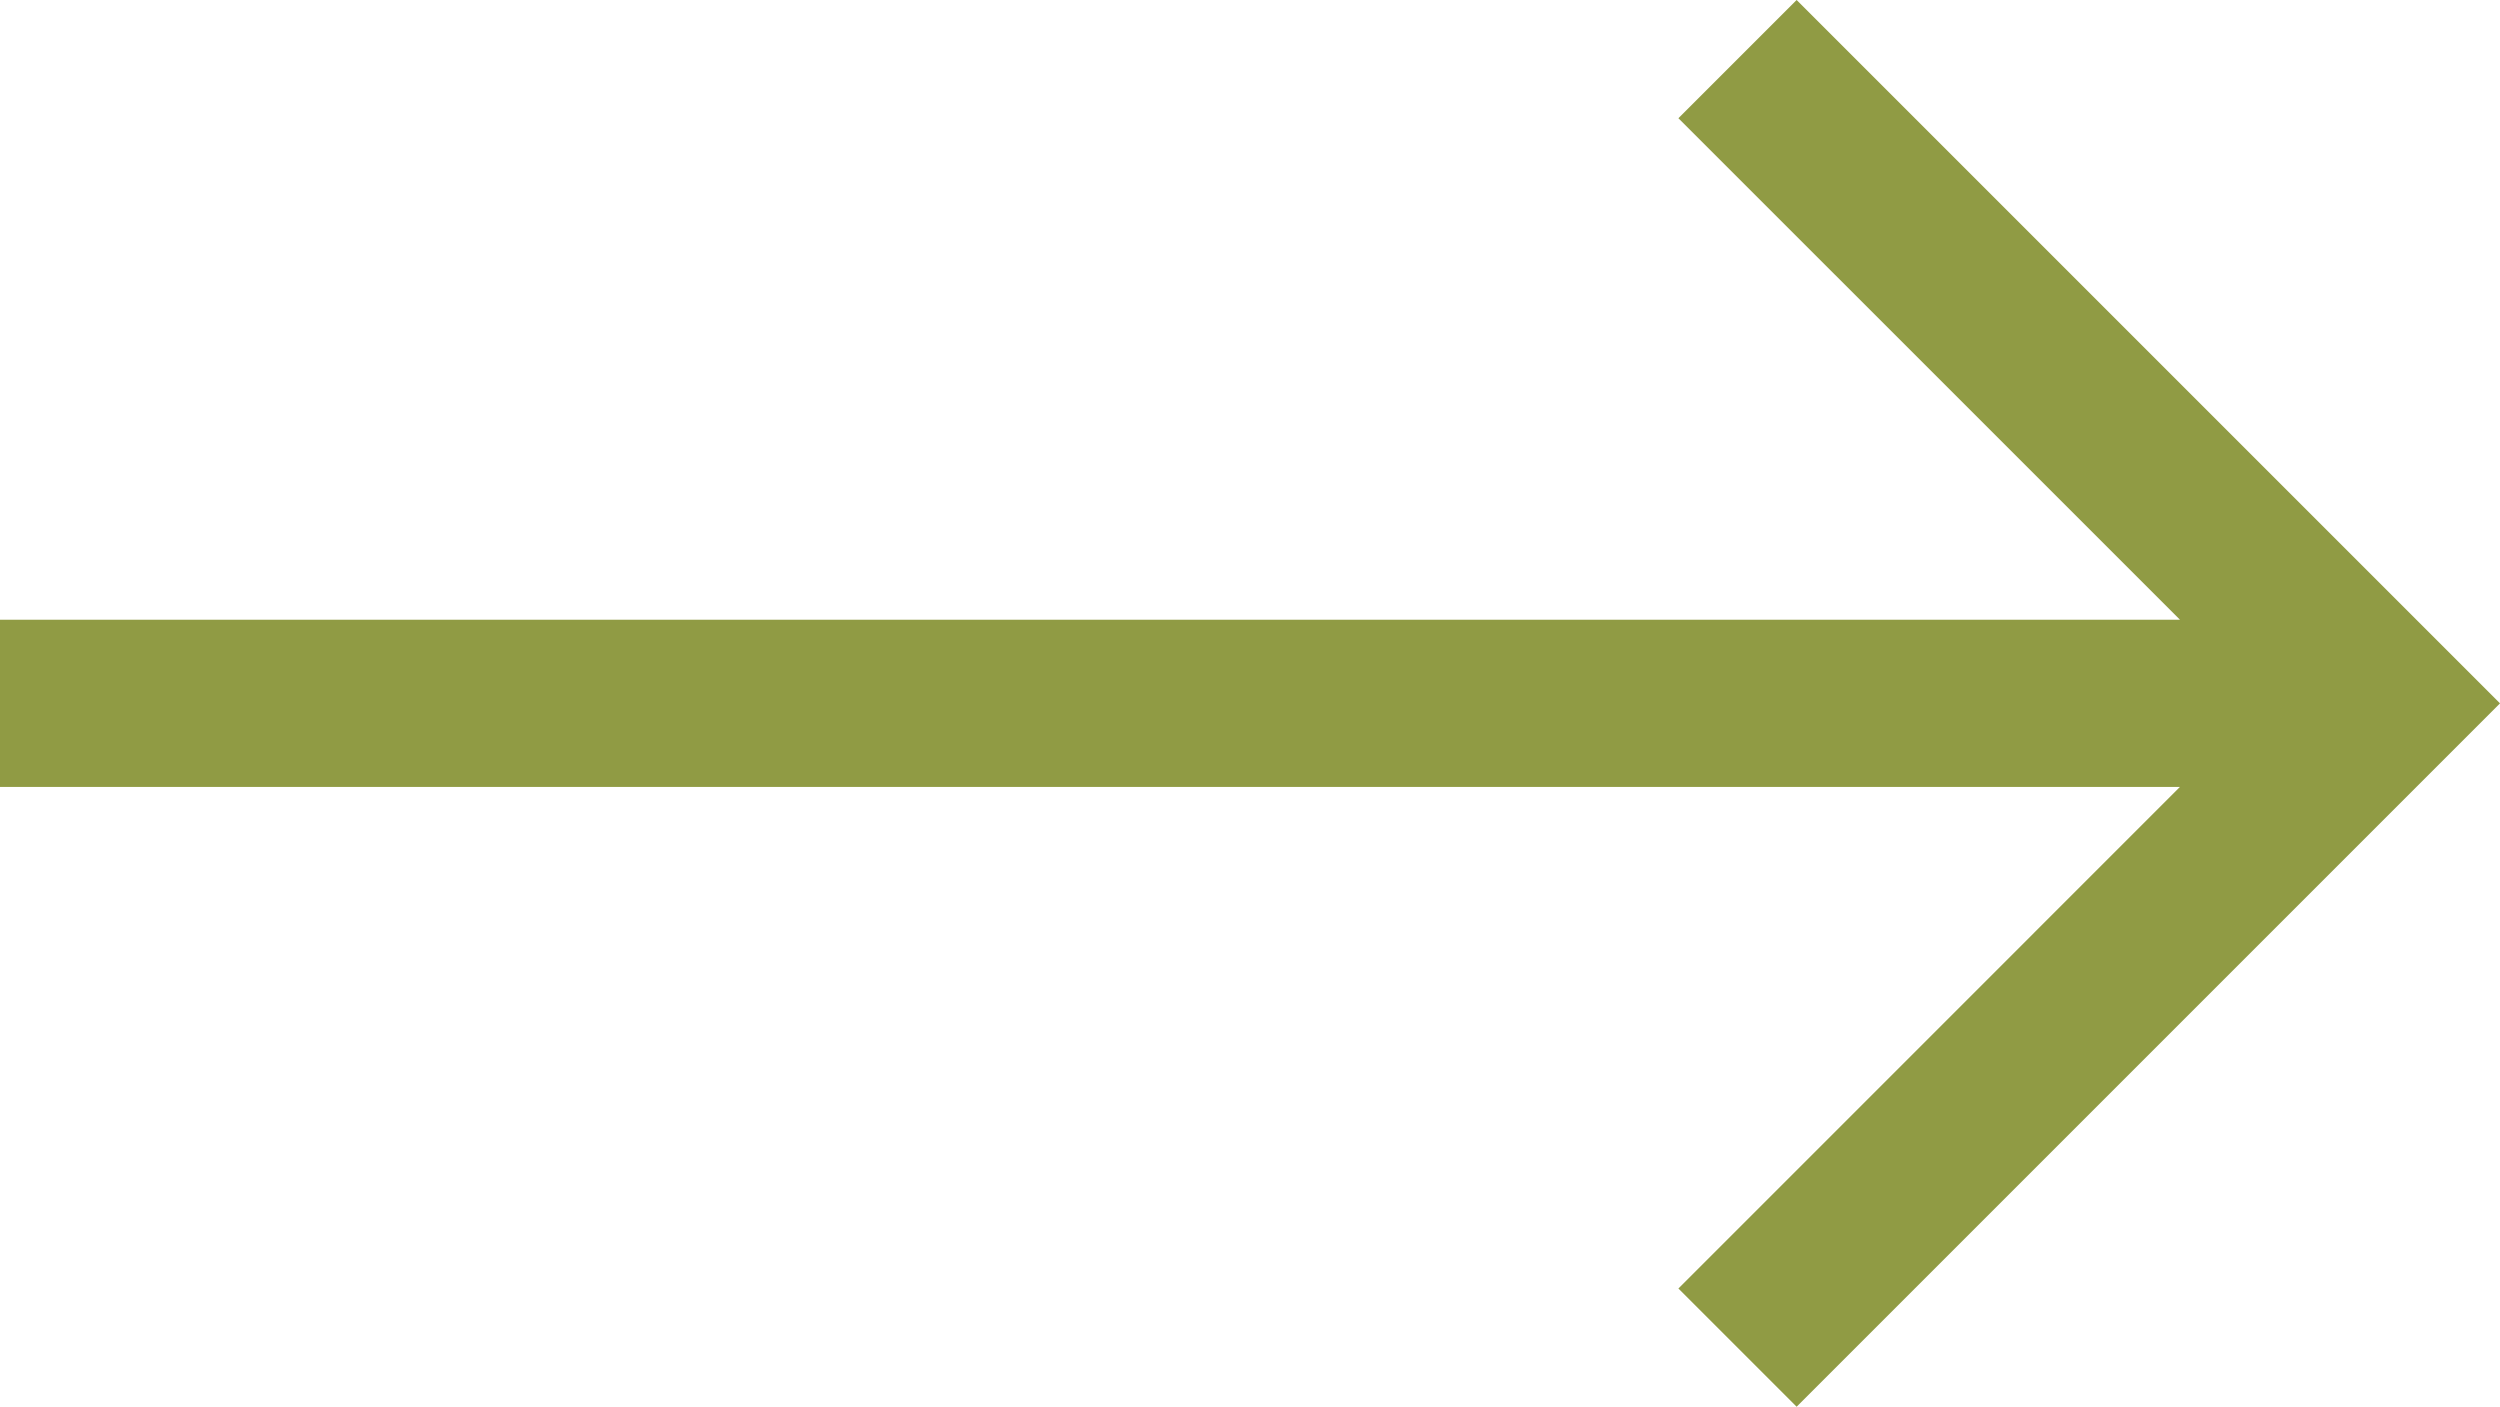 <svg xmlns="http://www.w3.org/2000/svg" width="135.005" height="75.966" viewBox="0 0 135.005 75.966">
  <path id="Icon_core-arrow-right" data-name="Icon core-arrow-right" d="M98.146,8.534l-6.384,6.384L118.847,42H1.125v9.029H118.846L91.762,78.116,98.146,84.5,136.13,46.517Z" transform="translate(-1.125 -8.534)" fill="#909b44"/>
</svg>

